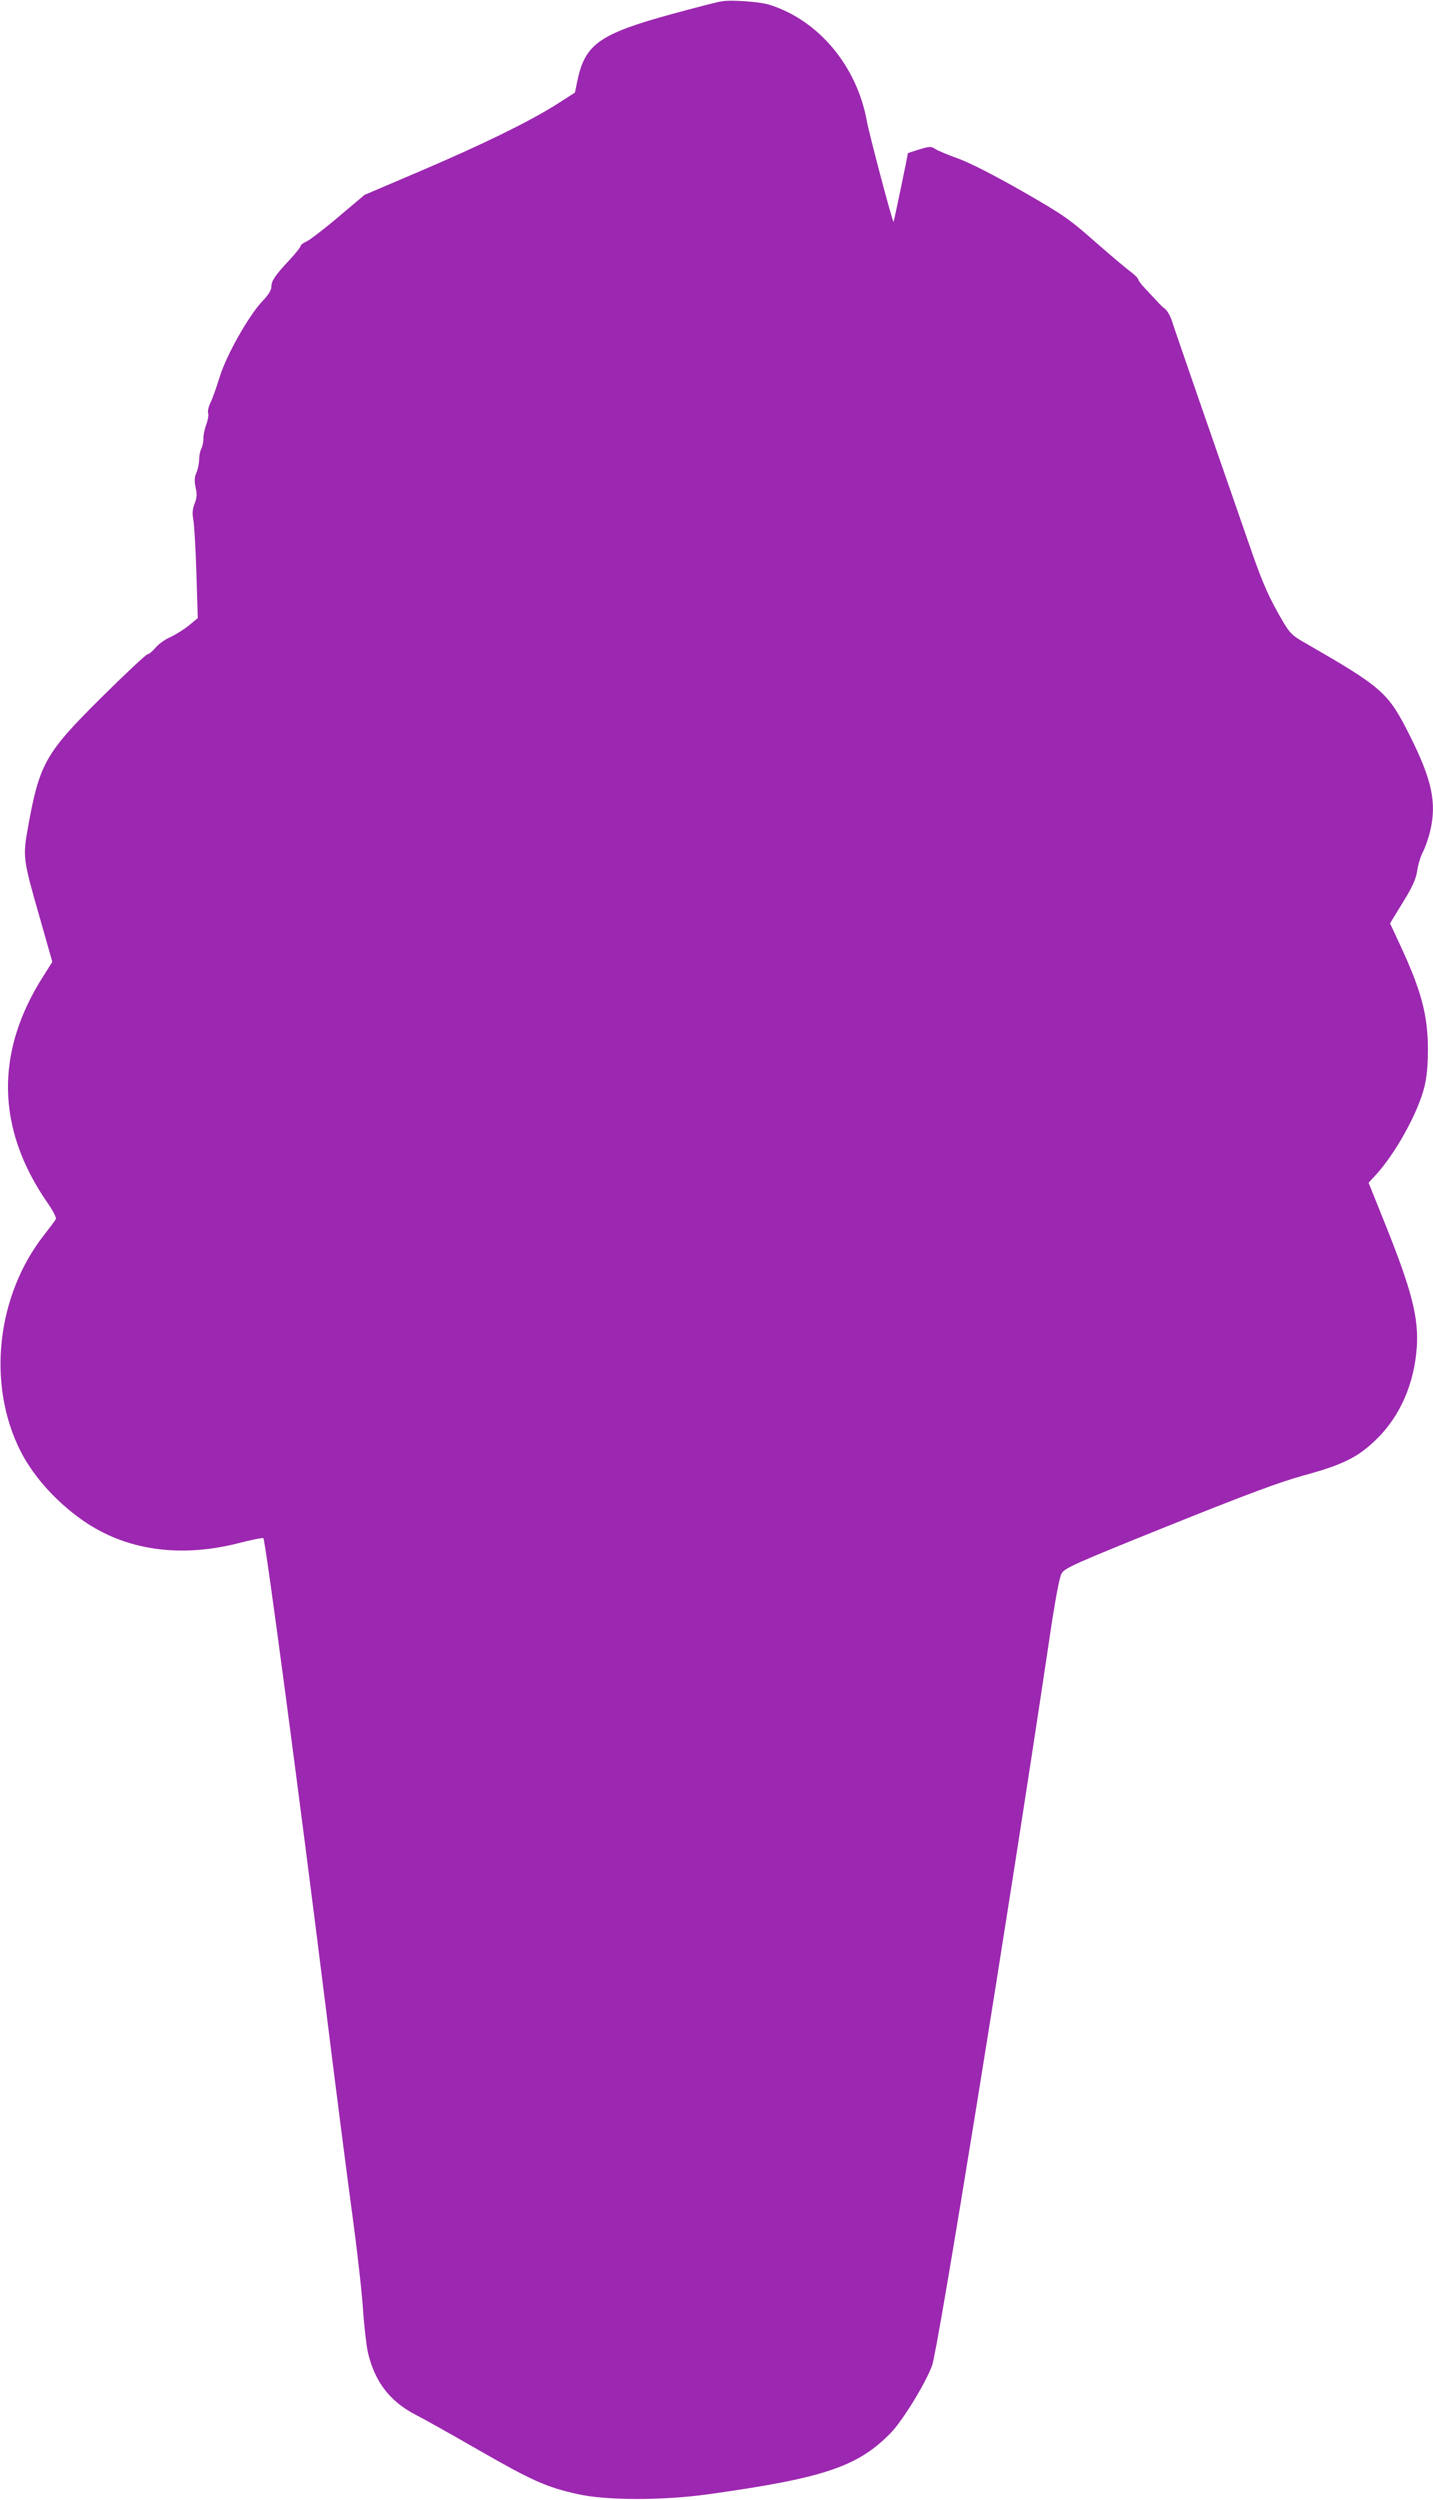 <?xml version="1.0" standalone="no"?>
<!DOCTYPE svg PUBLIC "-//W3C//DTD SVG 20010904//EN"
 "http://www.w3.org/TR/2001/REC-SVG-20010904/DTD/svg10.dtd">
<svg version="1.0" xmlns="http://www.w3.org/2000/svg"
 width="734pt" height="1280pt" viewBox="0 0 734 1280"
 preserveAspectRatio="xMidYMid meet">
<g transform="translate(0,1280) scale(0.1,-0.1)"
fill="#9c27b0" stroke="none">
<path d="M3695 12793 c-16 -2 -129 -31 -250 -64 -377 -103 -450 -155 -489
-349 l-11 -54 -100 -64 c-139 -87 -371 -201 -699 -341 l-279 -119 -134 -113
c-74 -63 -148 -119 -164 -126 -16 -7 -29 -17 -29 -22 0 -6 -26 -39 -58 -73
-75 -80 -92 -107 -92 -137 0 -16 -16 -42 -44 -71 -70 -72 -188 -281 -221 -391
-16 -52 -37 -111 -47 -131 -10 -20 -15 -44 -12 -53 4 -9 -1 -35 -9 -58 -9 -23
-16 -56 -15 -72 0 -17 -4 -40 -11 -52 -6 -12 -11 -37 -11 -56 0 -19 -6 -49
-14 -67 -10 -24 -11 -44 -4 -77 8 -33 6 -53 -5 -81 -11 -28 -13 -50 -7 -82 5
-25 12 -149 16 -275 l7 -230 -46 -38 c-26 -21 -68 -47 -94 -59 -26 -11 -61
-36 -76 -54 -16 -19 -34 -34 -41 -34 -7 0 -112 -98 -232 -217 -290 -287 -321
-341 -379 -660 -29 -162 -29 -166 59 -473 l64 -225 -44 -70 c-250 -389 -244
-783 18 -1162 28 -40 48 -78 44 -85 -3 -7 -30 -43 -59 -80 -245 -311 -295
-766 -122 -1108 69 -137 198 -276 341 -370 216 -141 486 -176 778 -101 66 17
122 28 125 25 11 -10 187 -1340 316 -2374 52 -421 115 -909 139 -1085 24 -176
49 -394 55 -485 6 -91 18 -193 26 -228 35 -147 111 -247 241 -315 40 -20 186
-102 325 -182 277 -159 350 -191 509 -226 146 -33 431 -33 665 -1 596 83 771
142 940 317 62 65 181 261 210 345 33 101 390 2309 595 3684 34 231 56 350 68
370 16 27 69 51 546 243 406 163 567 223 693 258 206 56 283 95 380 192 117
117 187 281 200 464 10 151 -25 290 -161 629 l-86 214 29 31 c104 110 223 323
257 460 12 49 18 108 18 195 -1 175 -34 299 -146 539 l-48 103 66 108 c50 81
67 120 73 161 4 30 17 73 29 96 12 23 29 71 37 105 35 147 10 264 -102 488
-113 225 -137 247 -540 479 -64 36 -77 50 -112 109 -72 124 -101 188 -167 378
-188 540 -387 1115 -400 1157 -8 27 -25 56 -36 65 -12 9 -31 27 -42 40 -12 13
-38 41 -58 62 -21 22 -38 44 -38 50 0 5 -17 22 -38 38 -21 15 -104 85 -185
156 -134 118 -164 138 -373 258 -142 81 -264 143 -323 165 -53 19 -107 41
-120 50 -22 14 -29 14 -82 -2 -33 -10 -59 -19 -59 -20 0 -9 -71 -349 -73 -351
-5 -5 -125 450 -137 516 -51 282 -247 517 -500 596 -48 15 -195 26 -245 17z"/>
</g>
</svg>
